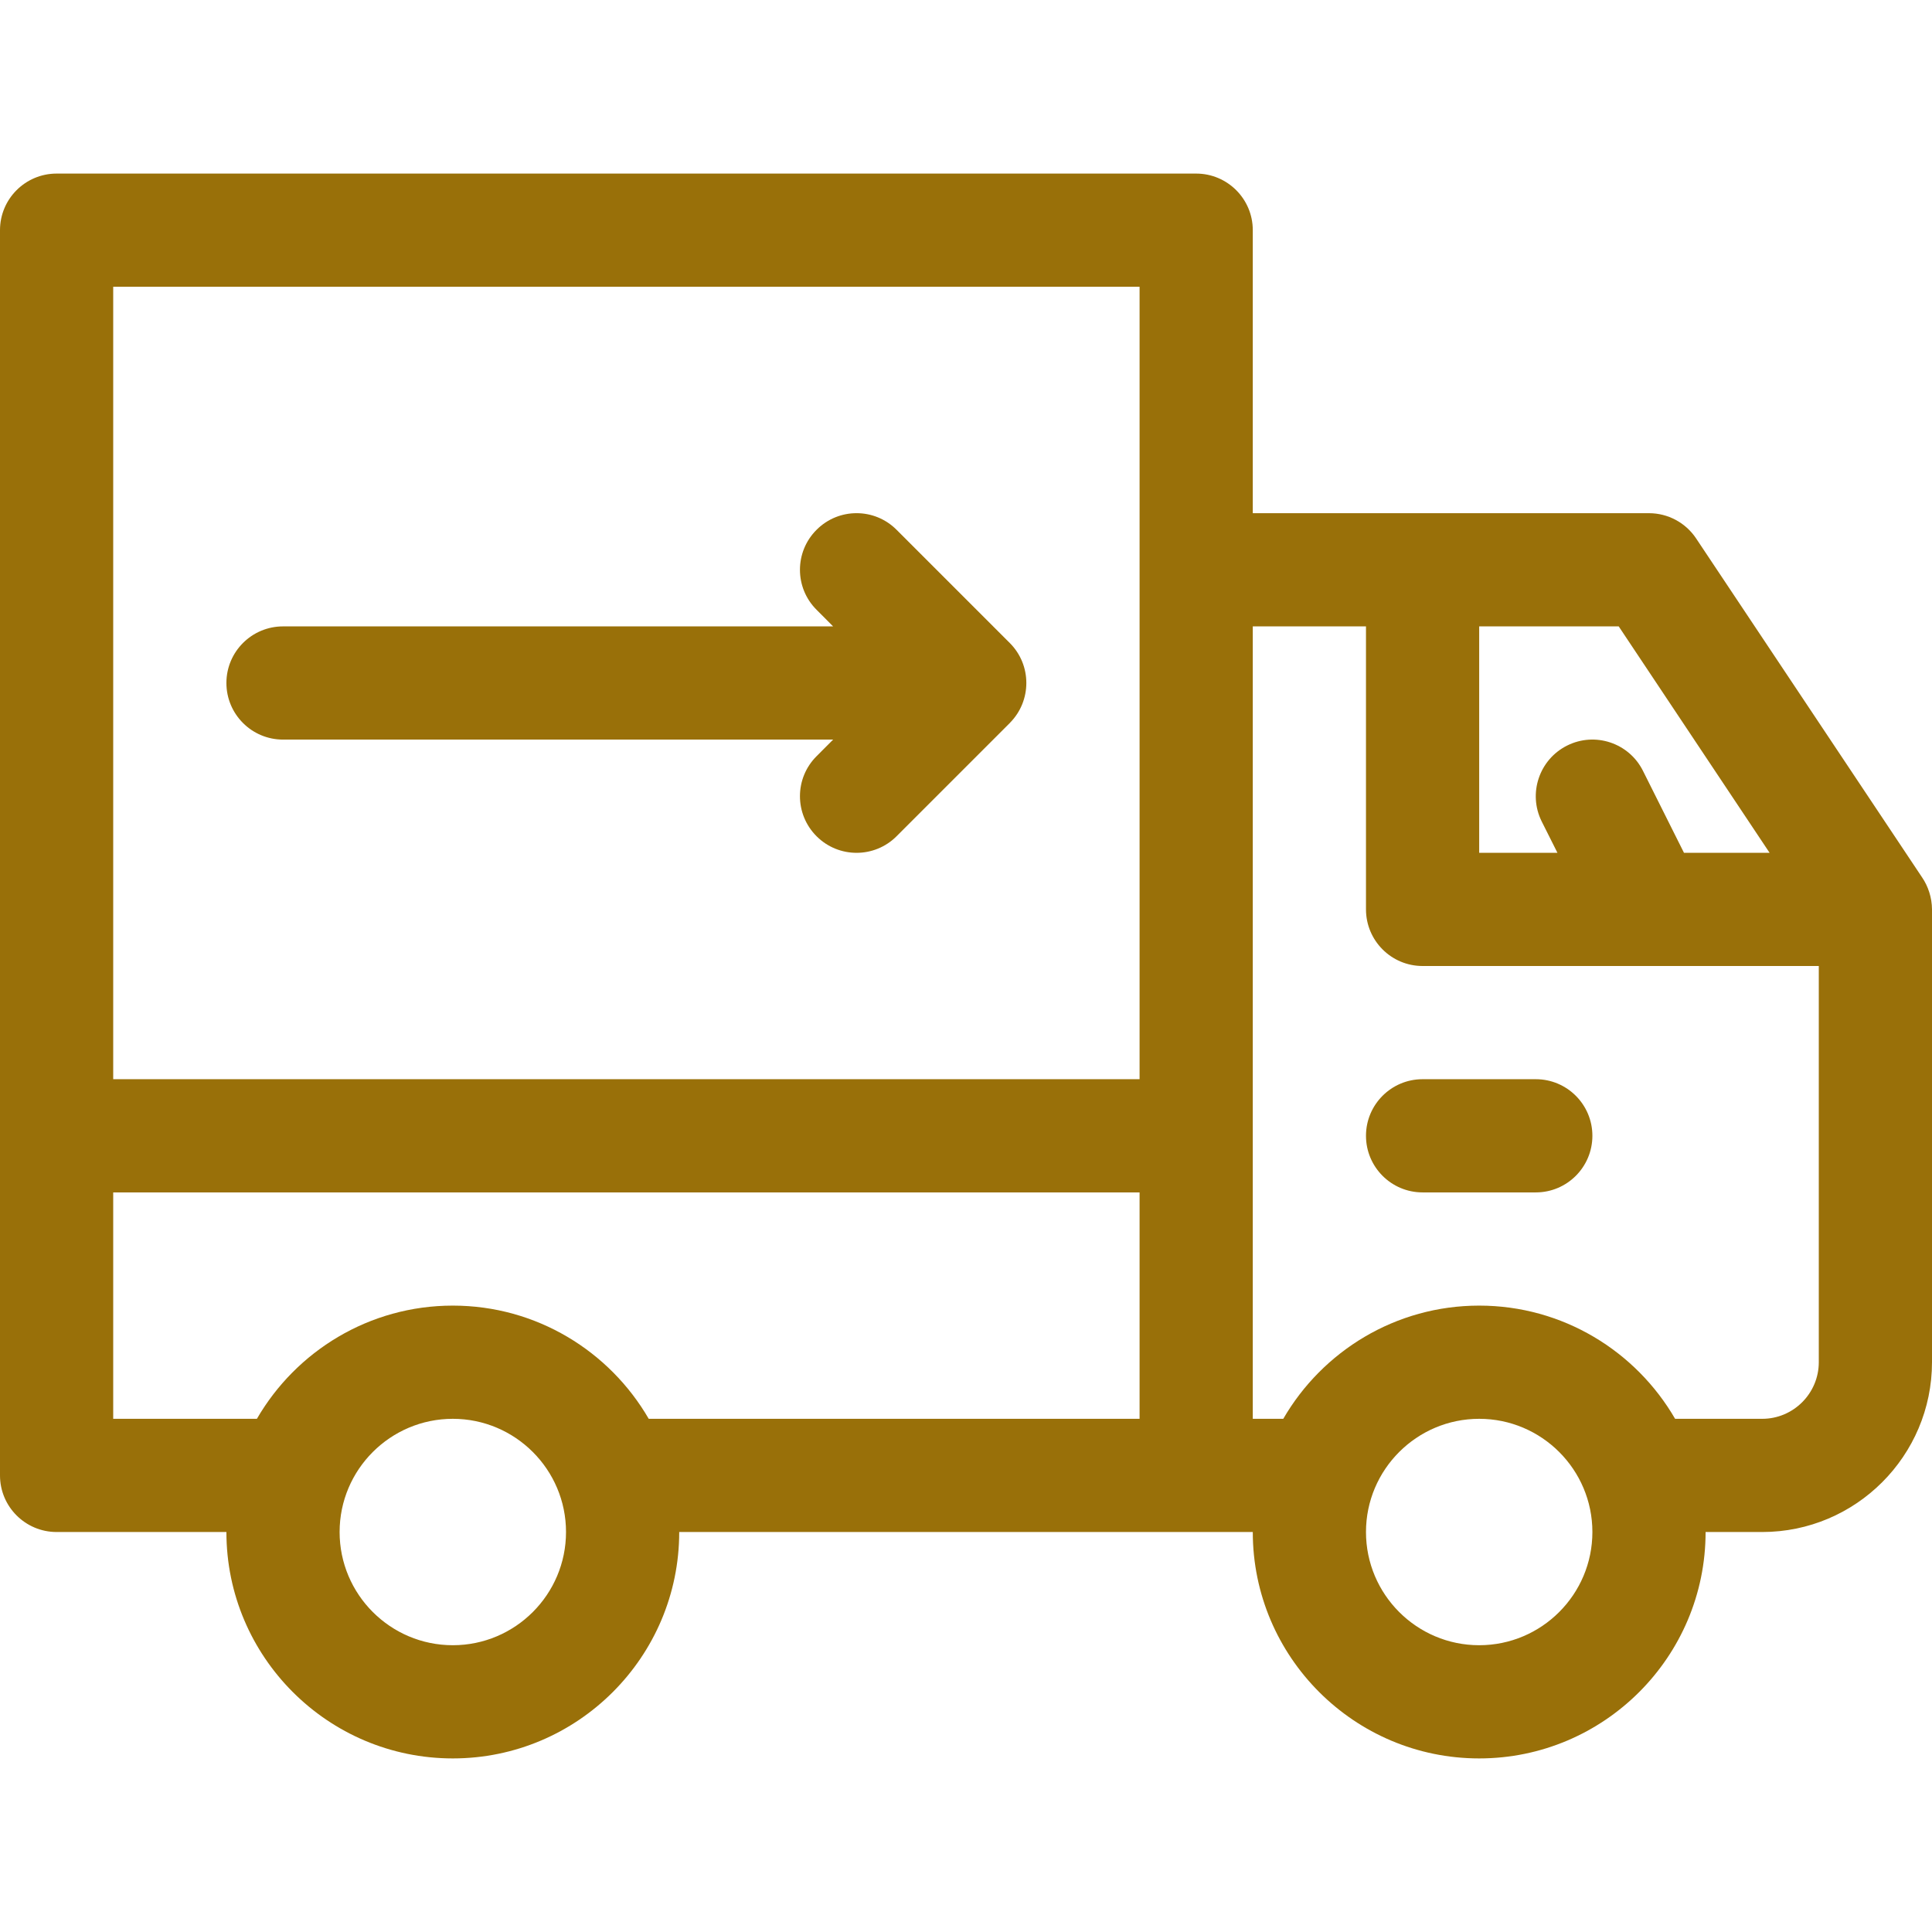 <svg width="32" height="32" viewBox="0 0 32 32" fill="none" xmlns="http://www.w3.org/2000/svg">
<path d="M32 15.061C31.999 14.869 31.937 14.68 31.835 14.531L28.093 8.918C27.919 8.657 27.626 8.5 27.312 8.5H20.75V3.812C20.75 3.295 20.33 2.875 19.812 2.875H0.938C0.42 2.875 0 3.295 0 3.812C0 4.179 0 23.935 0 24.438C0 24.955 0.42 25.375 0.938 25.375H3.75C3.75 27.443 5.432 29.125 7.5 29.125C9.568 29.125 11.25 27.443 11.25 25.375C11.647 25.375 20.353 25.375 20.75 25.375C20.75 27.443 22.432 29.125 24.5 29.125C26.568 29.125 28.25 27.443 28.25 25.375H29.188C30.738 25.375 32 24.113 32 22.562V15.063C32 15.063 32 15.063 32 15.063V15.063C32 15.062 32 15.061 32 15.061ZM7.5 27.25C6.466 27.25 5.625 26.409 5.625 25.375C5.625 24.341 6.466 23.5 7.5 23.5C8.534 23.5 9.375 24.341 9.375 25.375C9.375 26.409 8.534 27.25 7.5 27.25ZM18.875 23.5H10.745C10.096 22.38 8.885 21.625 7.5 21.625C6.115 21.625 4.904 22.38 4.255 23.5H1.875V19.75H18.875V23.5ZM18.875 17.875H1.875V4.75H18.875C18.875 5.094 18.875 17.382 18.875 17.875ZM24.5 10.375H26.811L29.31 14.125H27.892L27.213 12.768C26.982 12.305 26.419 12.117 25.956 12.349C25.493 12.581 25.305 13.144 25.536 13.607L25.796 14.125H24.5V10.375ZM24.5 27.25C23.466 27.25 22.625 26.409 22.625 25.375C22.625 24.341 23.466 23.5 24.5 23.5C25.534 23.5 26.375 24.341 26.375 25.375C26.375 26.409 25.534 27.25 24.5 27.25ZM30.125 22.562C30.125 23.079 29.704 23.5 29.188 23.5H27.745C27.096 22.38 25.885 21.625 24.5 21.625C23.115 21.625 21.904 22.38 21.255 23.5H20.75C20.75 23.156 20.75 10.868 20.75 10.375H22.625V15.062C22.625 15.58 23.045 16 23.562 16C24.551 16 29.248 16 30.125 16V22.562Z" fill="#997009"/>
<path d="M16.725 10.65L14.85 8.775C14.484 8.408 13.891 8.408 13.525 8.775C13.158 9.141 13.158 9.734 13.525 10.1L13.799 10.375H4.688C4.17 10.375 3.75 10.795 3.75 11.312C3.75 11.83 4.17 12.25 4.688 12.25H13.799L13.525 12.525C13.158 12.891 13.158 13.484 13.525 13.851C13.891 14.217 14.484 14.217 14.85 13.851L16.725 11.976C16.727 11.974 16.729 11.972 16.73 11.97C17.089 11.606 17.091 11.015 16.725 10.65Z" fill="#997009"/>
<path d="M25.438 17.875H23.562C23.045 17.875 22.625 18.295 22.625 18.812C22.625 19.33 23.045 19.75 23.562 19.75H25.438C25.955 19.75 26.375 19.33 26.375 18.812C26.375 18.295 25.955 17.875 25.438 17.875Z" fill="#997009"/>
</svg>
